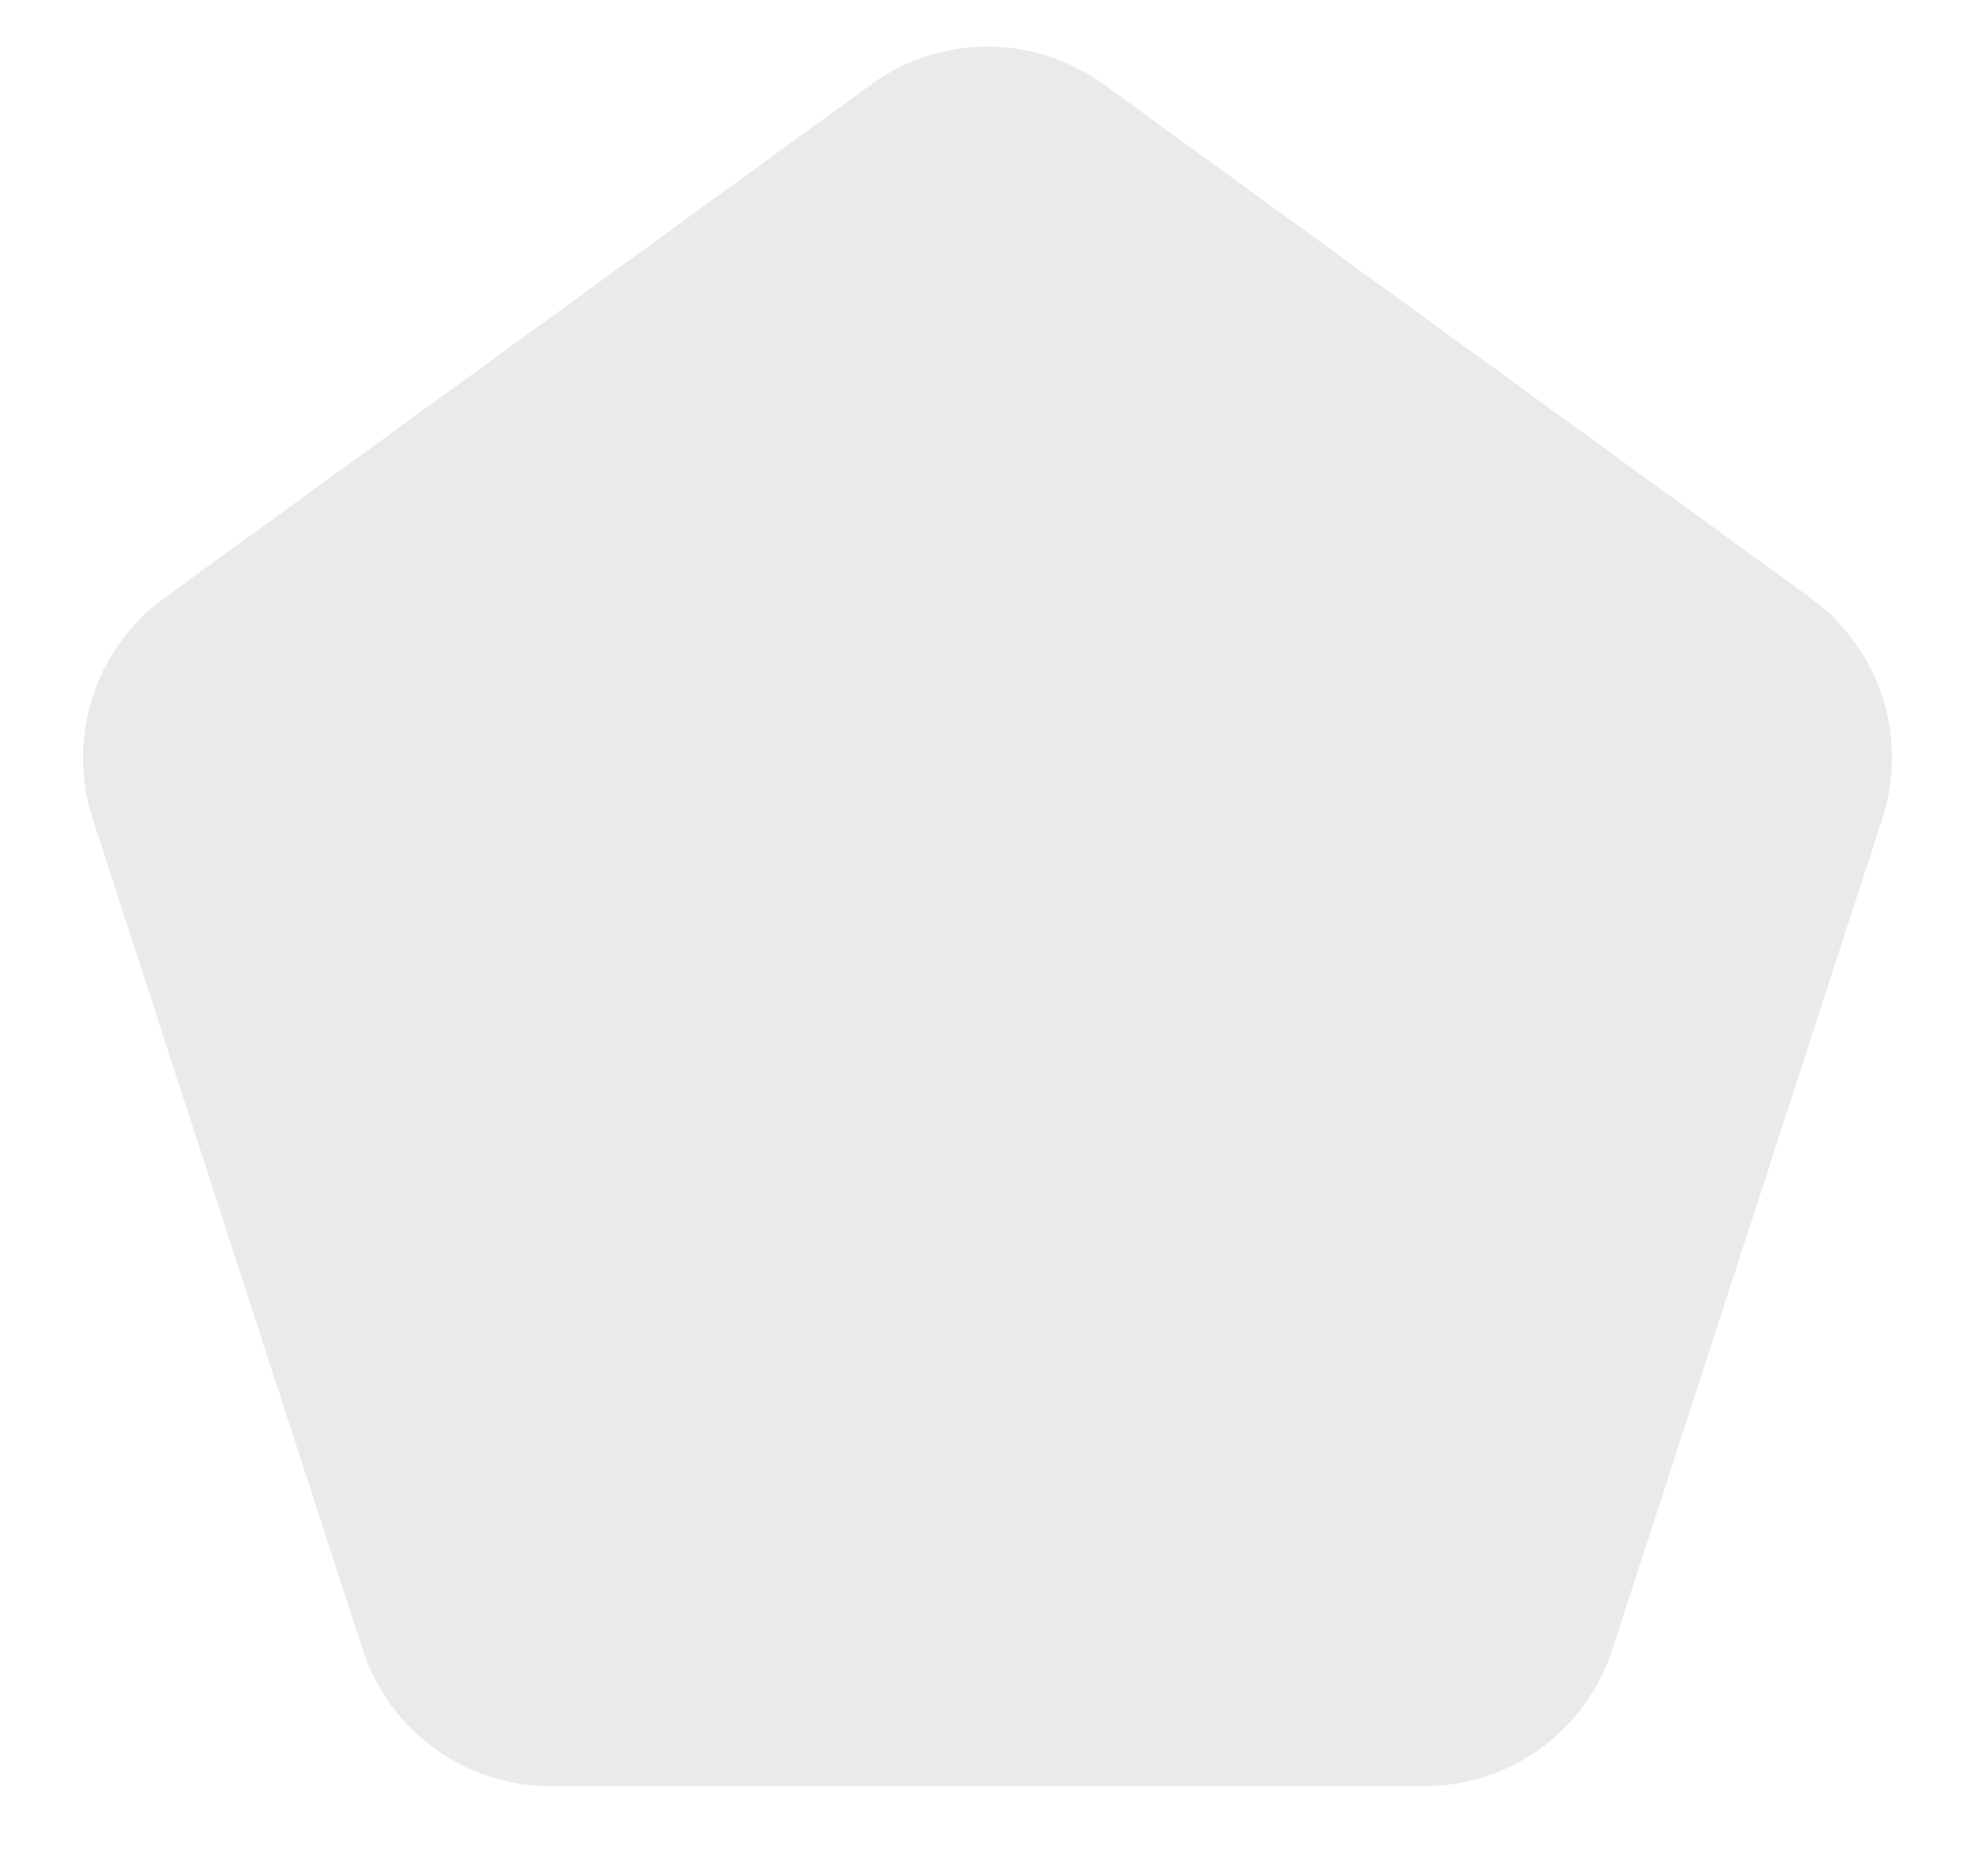 <svg width="20" height="19" viewBox="0 0 20 19" fill="none" xmlns="http://www.w3.org/2000/svg">
<path d="M8.824 0.854C9.525 0.345 10.475 0.345 11.176 0.854L18.335 6.056C19.036 6.565 19.329 7.468 19.061 8.292L16.327 16.708C16.059 17.532 15.291 18.09 14.425 18.09H5.575C4.709 18.09 3.941 17.532 3.673 16.708L0.938 8.292C0.671 7.468 0.964 6.565 1.665 6.056L8.824 0.854Z" fill="#EAEAEA"/>
</svg>
